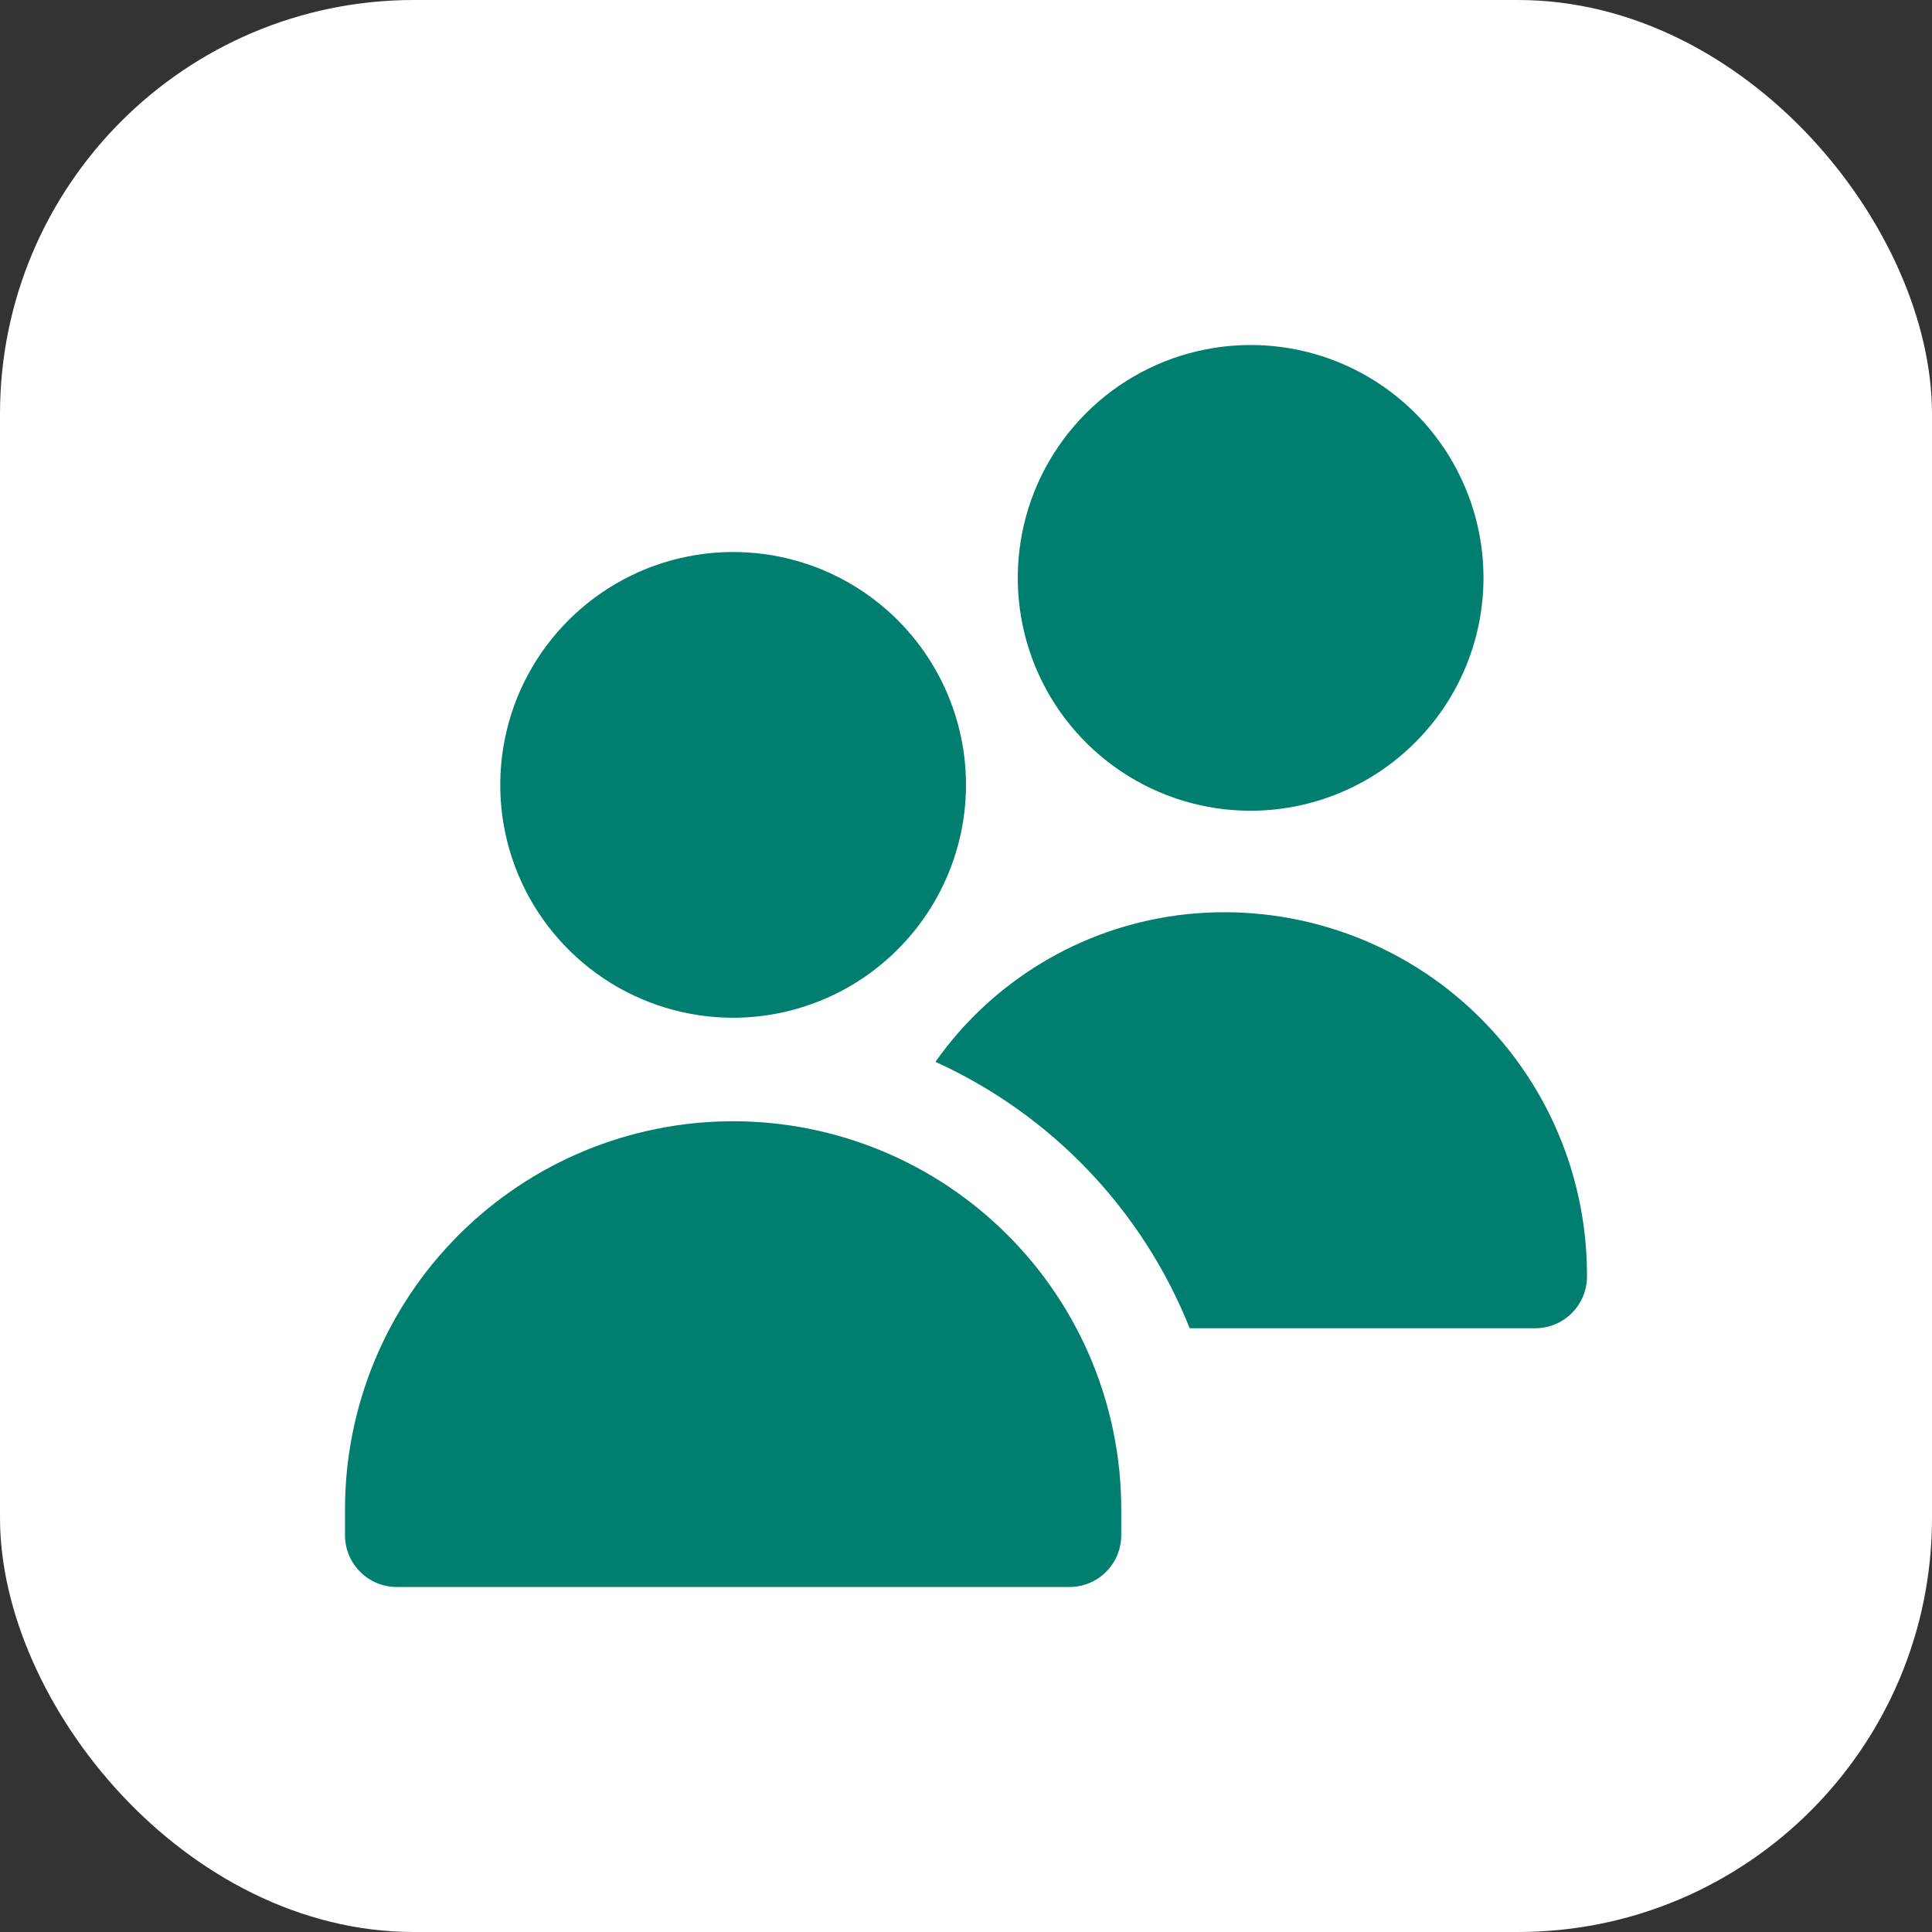 <svg width="28" height="28" viewBox="0 0 28 28" fill="none" xmlns="http://www.w3.org/2000/svg">
<rect x="0" y="0" width="28" height="28" fill="#333333" stroke="none"/>
<rect width="28" height="28" rx="6" fill="white"/>
<g clip-path="url(#clip0_4307_365273)">
<path d="M10.625 14.75C9.957 14.75 9.305 14.552 8.75 14.181C8.195 13.81 7.762 13.283 7.507 12.667C7.251 12.05 7.185 11.371 7.315 10.717C7.445 10.062 7.767 9.461 8.239 8.989C8.711 8.517 9.312 8.195 9.967 8.065C10.621 7.935 11.3 8.001 11.917 8.257C12.533 8.512 13.06 8.945 13.431 9.5C13.802 10.055 14 10.707 14 11.375C13.999 12.27 13.643 13.128 13.01 13.76C12.378 14.393 11.52 14.749 10.625 14.75ZM15.5 23H5.75C5.551 23 5.36 22.921 5.22 22.78C5.079 22.64 5 22.449 5 22.25V21.875C5 20.383 5.593 18.952 6.648 17.898C7.702 16.843 9.133 16.25 10.625 16.25C12.117 16.25 13.548 16.843 14.602 17.898C15.657 18.952 16.25 20.383 16.25 21.875V22.25C16.25 22.449 16.171 22.64 16.03 22.78C15.89 22.921 15.699 23 15.5 23ZM18.125 11.75C17.457 11.75 16.805 11.552 16.25 11.181C15.695 10.81 15.262 10.283 15.007 9.667C14.752 9.05 14.685 8.371 14.815 7.717C14.945 7.062 15.267 6.461 15.739 5.989C16.21 5.517 16.812 5.195 17.467 5.065C18.121 4.935 18.8 5.001 19.417 5.257C20.033 5.512 20.56 5.945 20.931 6.5C21.302 7.055 21.5 7.707 21.5 8.375C21.499 9.27 21.143 10.128 20.51 10.76C19.878 11.393 19.02 11.749 18.125 11.75ZM17.059 13.266C16.361 13.36 15.689 13.596 15.086 13.962C14.484 14.327 13.963 14.813 13.557 15.389C15.237 16.152 16.558 17.536 17.242 19.25H22.25C22.449 19.25 22.64 19.171 22.78 19.03C22.921 18.89 23 18.699 23 18.5V18.471C22.999 17.724 22.839 16.985 22.53 16.304C22.221 15.624 21.77 15.017 21.208 14.524C20.646 14.031 19.985 13.664 19.269 13.447C18.554 13.23 17.8 13.168 17.059 13.266Z" fill="#007E70"/>
</g>
<defs>
<clipPath id="clip0_4307_365273">
<rect width="18" height="18" fill="white" transform="translate(5 5)"/>
</clipPath>
</defs>
</svg>
